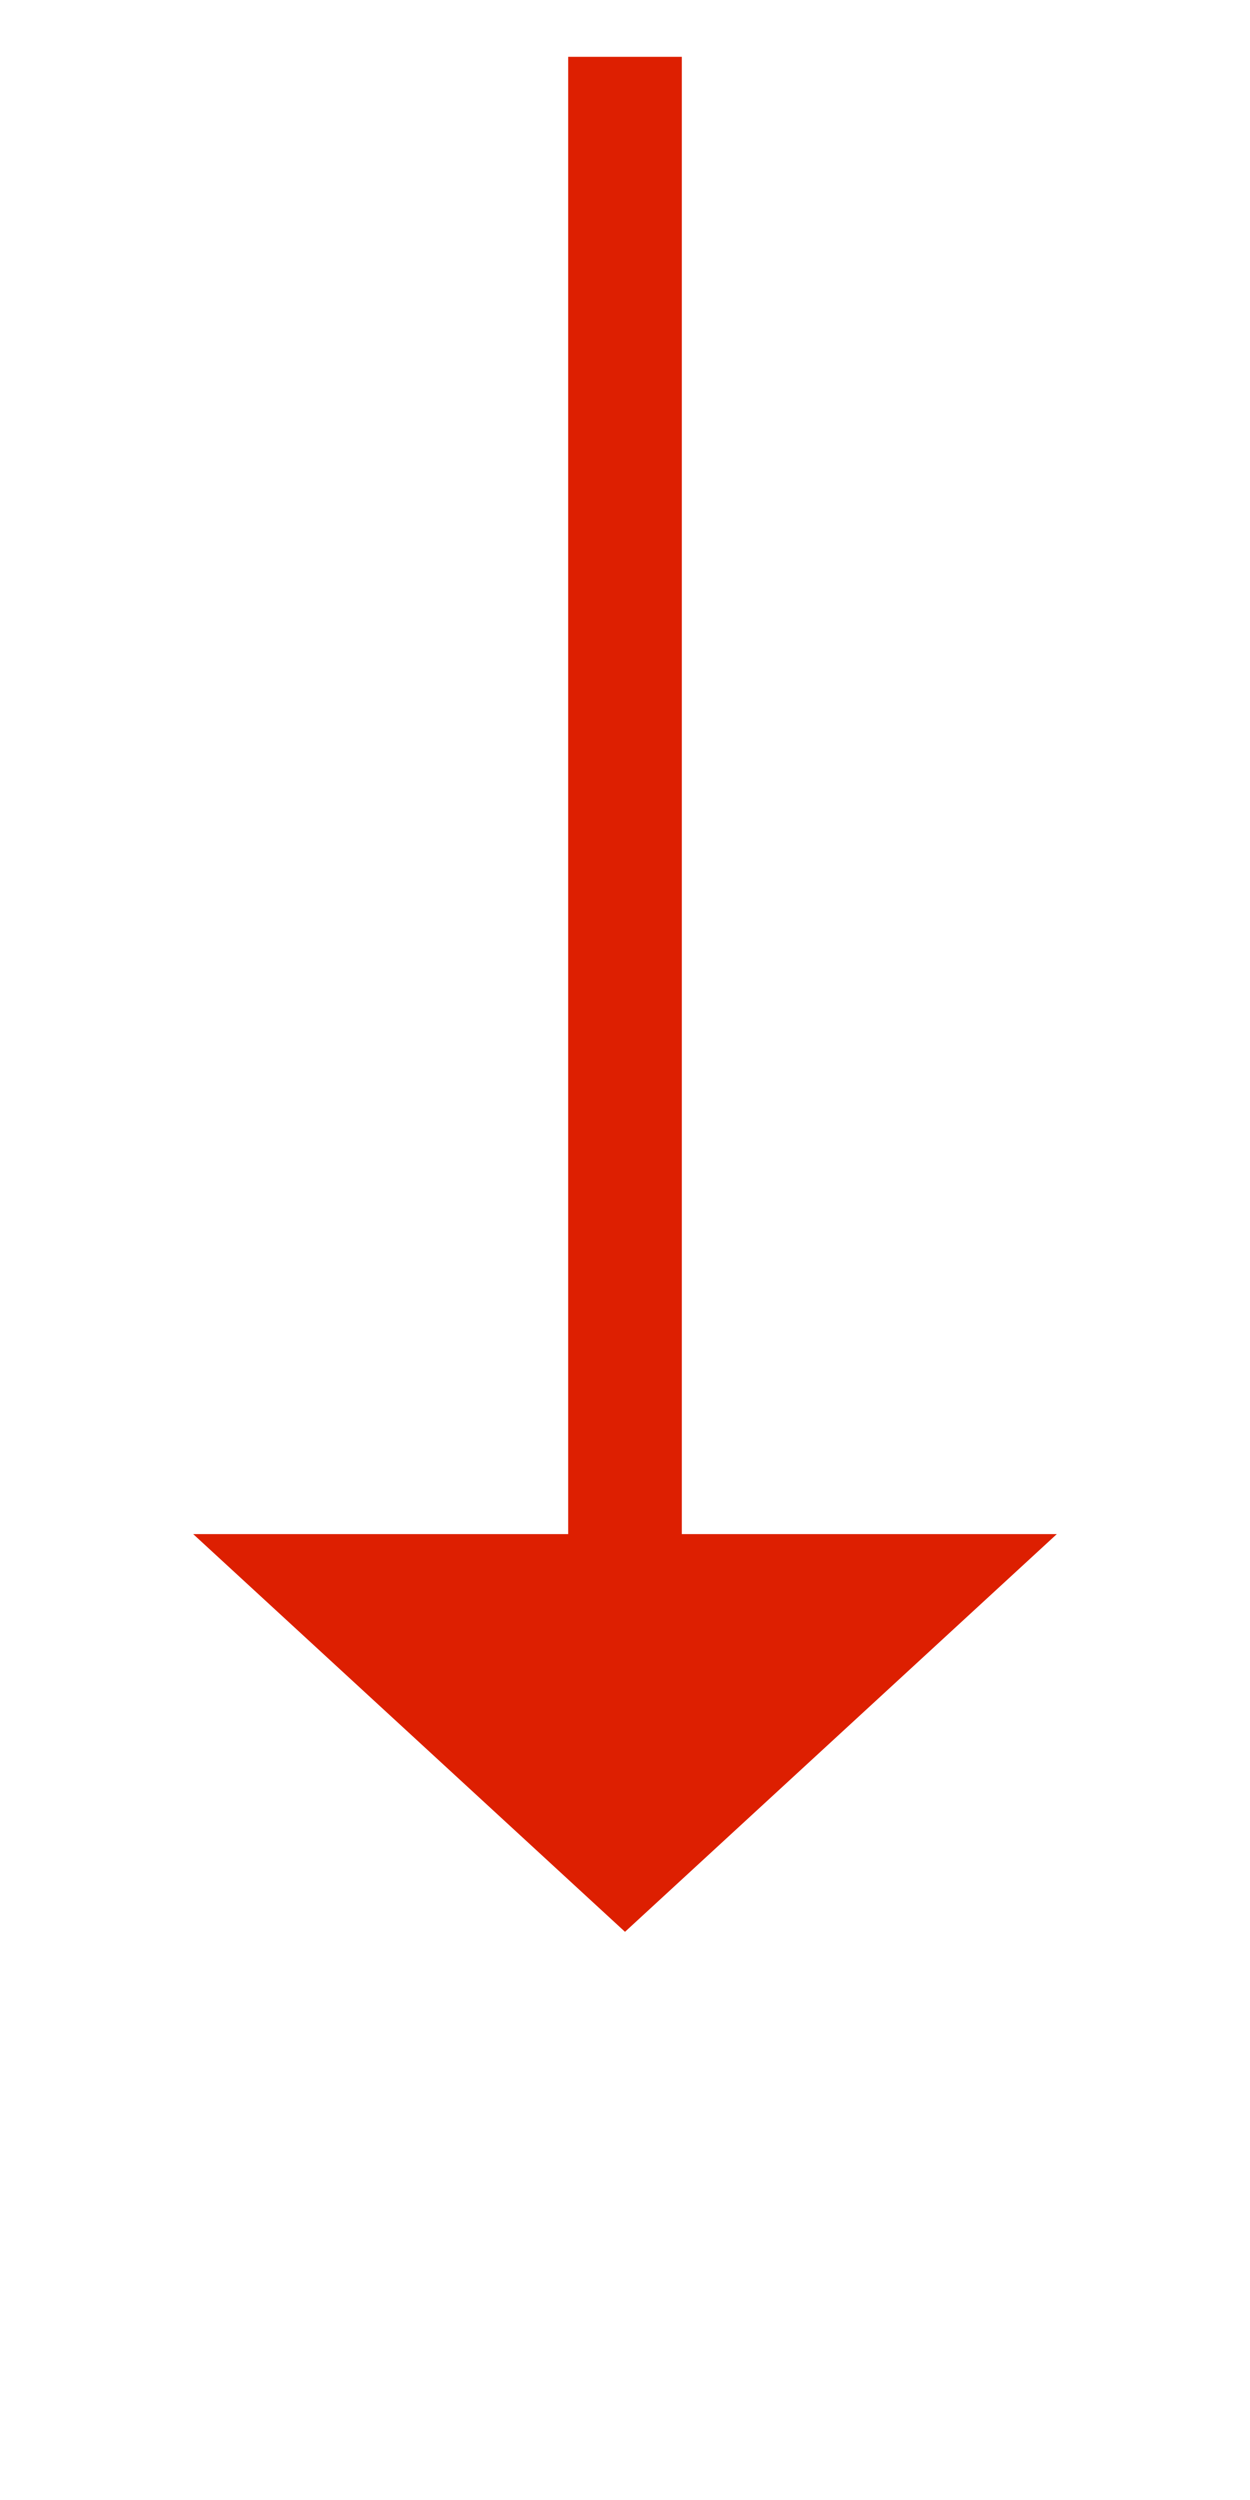 ﻿<?xml version="1.0" encoding="utf-8"?>
<svg version="1.1" xmlns:xlink="http://www.w3.org/1999/xlink" width="22px" height="44px" xmlns="http://www.w3.org/2000/svg">
  <g transform="matrix(1 0 0 1 -83 -7273 )">
    <path d="M 1 0  L 1 27  " stroke-width="2" stroke="#dd1f01" fill="none" transform="matrix(1 0 0 1 93 7274 )" />
    <path d="M -6.6 26  L 1 33  L 8.6 26  L -6.6 26  Z " fill-rule="nonzero" fill="#dd1f01" stroke="none" transform="matrix(1 0 0 1 93 7274 )" />
  </g>
</svg>